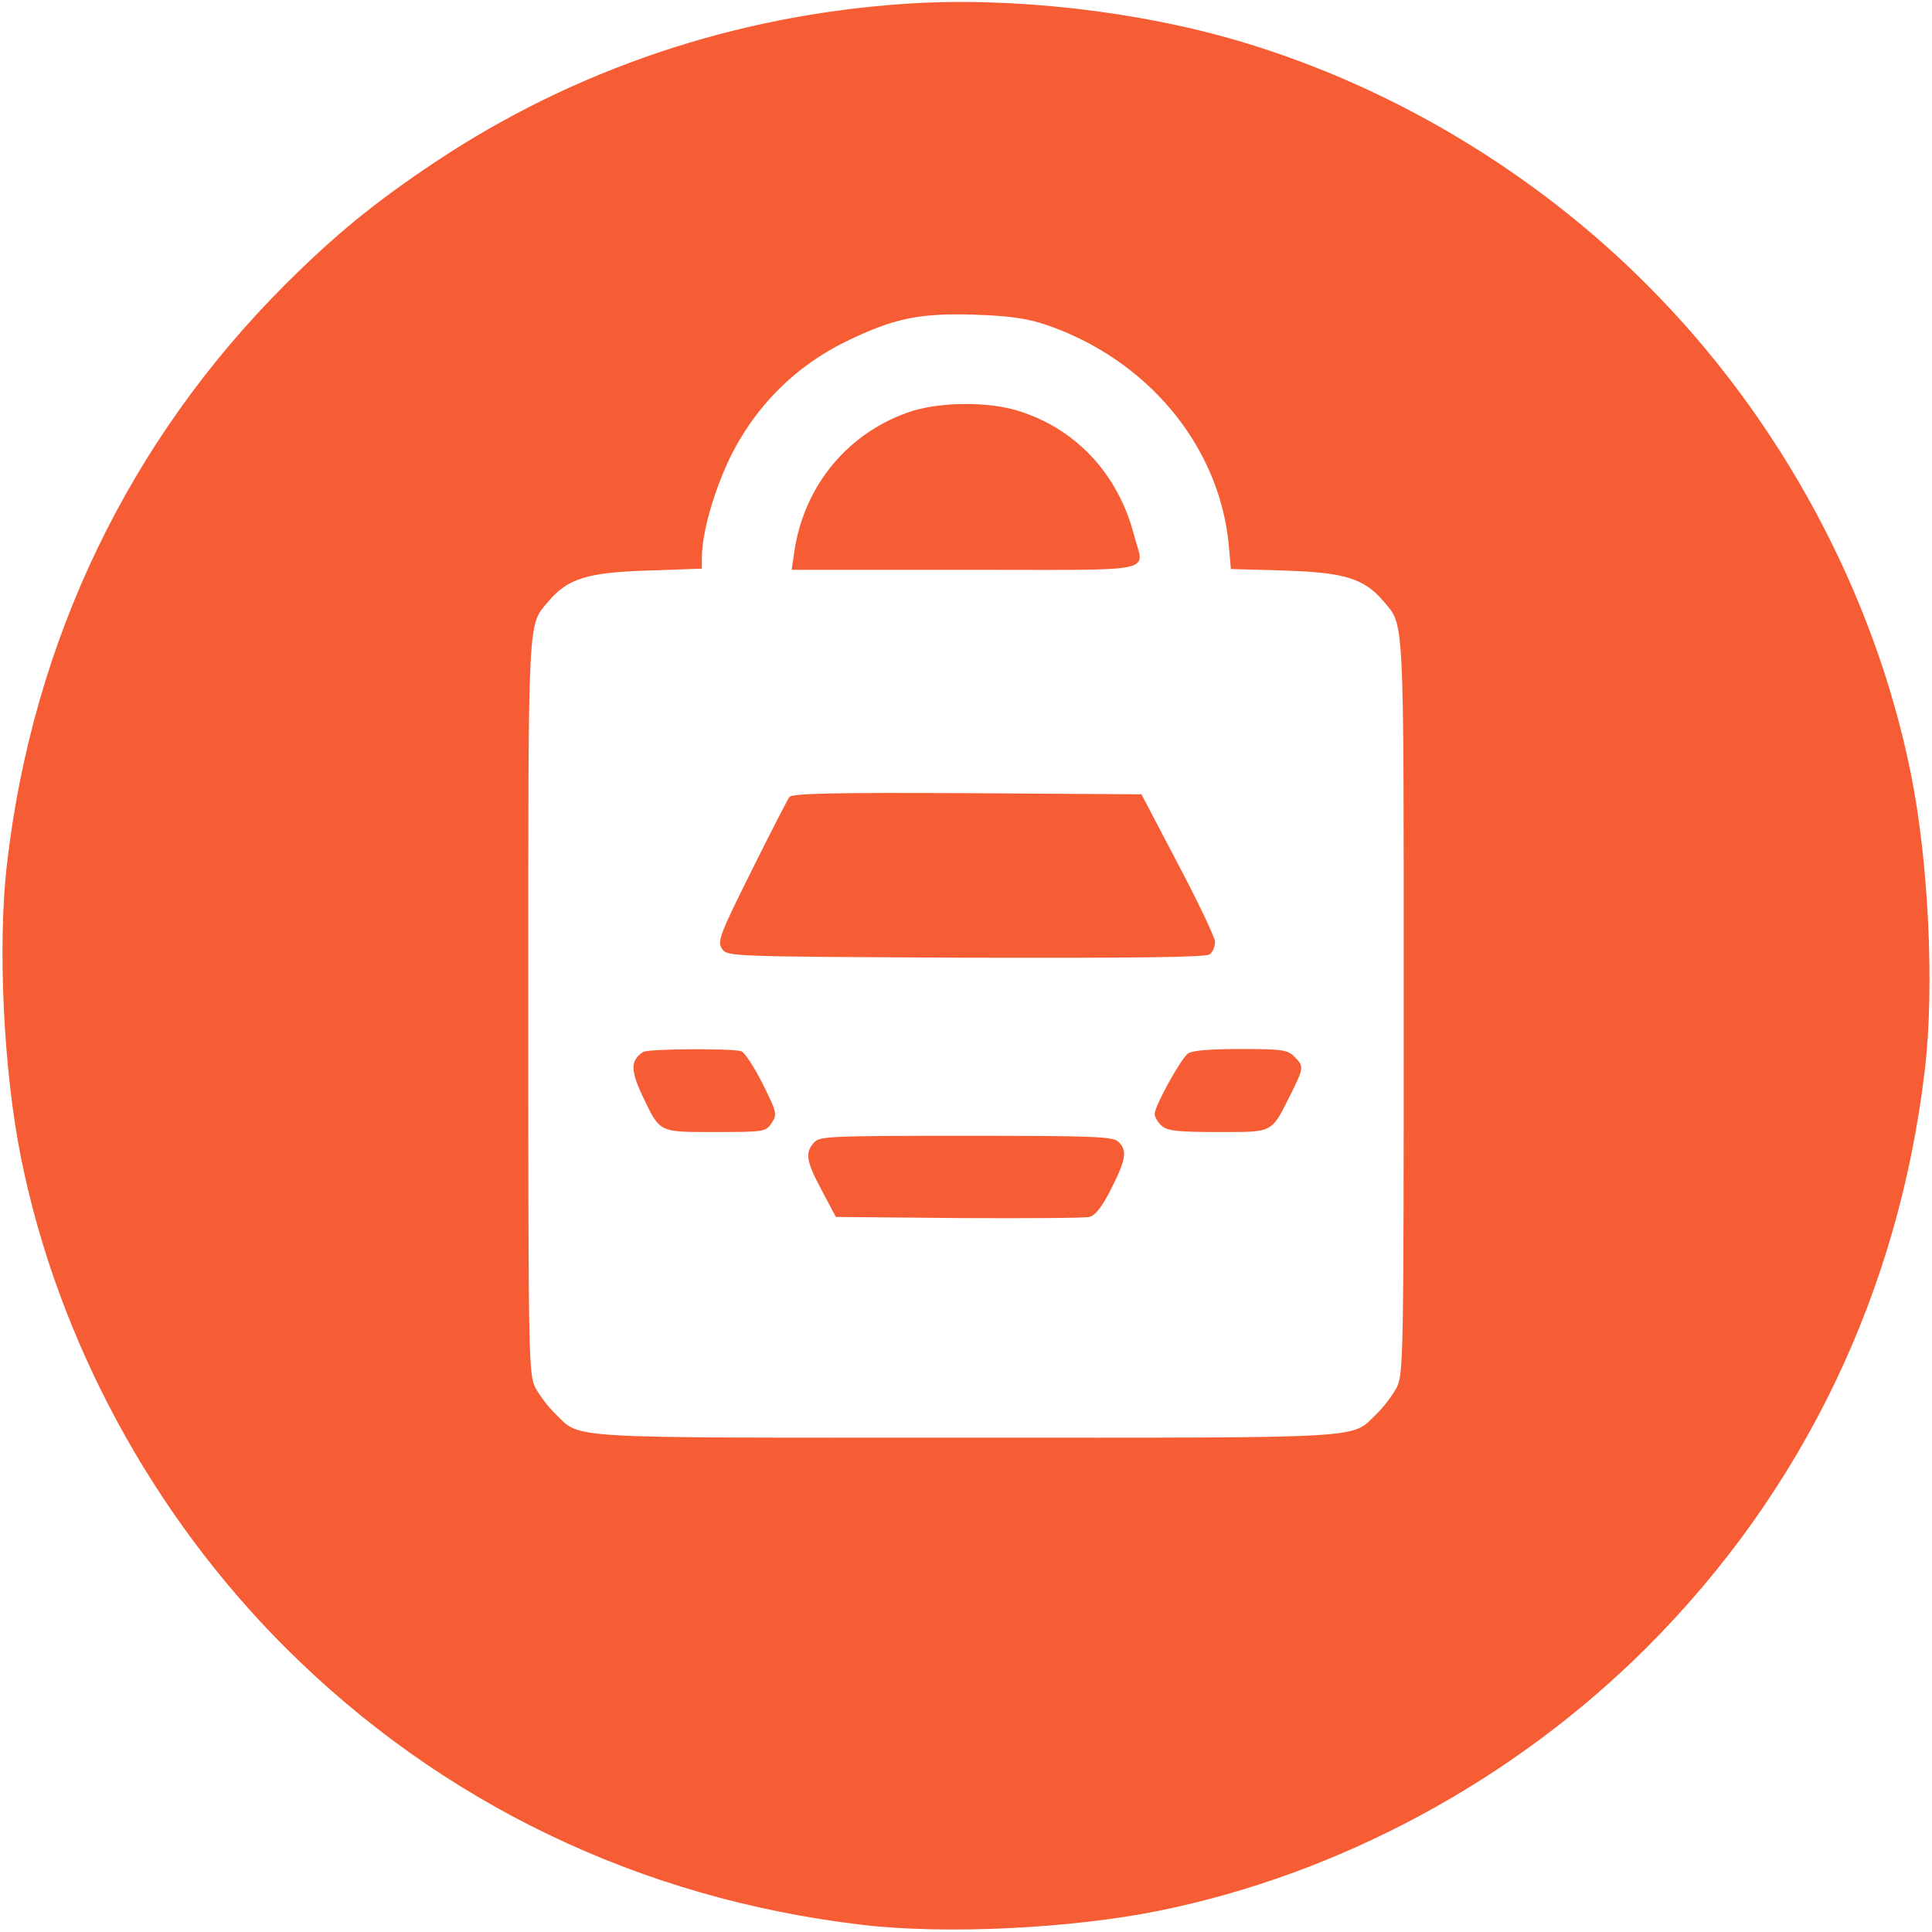<?xml version="1.0" standalone="no"?>
<!DOCTYPE svg PUBLIC "-//W3C//DTD SVG 20010904//EN"
 "http://www.w3.org/TR/2001/REC-SVG-20010904/DTD/svg10.dtd">
<svg version="1.0" xmlns="http://www.w3.org/2000/svg"
 width="512pt" height="512pt" viewBox="0 0 512 512"
 preserveAspectRatio="xMidYMid meet">

<g transform="translate(0,512) scale(0.1,-0.1)"
fill="#F75D34" stroke="none">
<path d="M2400 5110 c-451 -30 -878 -174 -1246 -419 -161 -107 -268 -195 -399
-326 -413 -413 -667 -941 -736 -1530 -26 -219 -10 -552 37 -785 97 -480 346
-942 699 -1295 413 -413 941 -667 1530 -736 219 -26 552 -10 785 37 480 97
942 346 1295 699 413 413 667 941 736 1530 26 219 10 552 -37 785 -97 480
-346 942 -699 1295 -298 299 -676 525 -1074 644 -274 82 -611 120 -891 101z
m370 -850 c269 -91 460 -319 486 -581 l6 -67 142 -4 c159 -5 211 -21 262 -81
56 -67 54 -18 54 -1072 0 -941 -1 -977 -19 -1013 -11 -20 -34 -51 -53 -69 -69
-67 -6 -63 -1088 -63 -1082 0 -1019 -4 -1088 63 -19 18 -42 49 -53 69 -18 36
-19 72 -19 1013 0 1054 -2 1005 54 1072 51 60 103 76 263 81 l143 5 0 31 c1
67 32 175 76 266 66 133 170 238 304 304 127 62 195 77 345 72 89 -3 137 -10
185 -26z"/>
<path d="M2418 4031 c-168 -54 -287 -196 -313 -373 l-7 -48 461 0 c524 0 473
-11 446 93 -42 161 -154 281 -306 328 -79 25 -203 24 -281 0z"/>
<path d="M2092 3008 c-5 -7 -51 -96 -101 -197 -84 -168 -90 -186 -78 -205 14
-21 16 -21 647 -24 459 -1 637 1 646 9 8 6 14 21 14 33 0 11 -44 104 -98 206
l-97 185 -461 3 c-361 2 -464 -1 -472 -10z"/>
<path d="M1704 2332 c-33 -22 -33 -48 -3 -113 49 -102 42 -99 195 -99 130 0
134 1 149 24 15 23 14 28 -24 104 -22 44 -47 82 -56 86 -23 8 -248 7 -261 -2z"/>
<path d="M3148 2328 c-20 -16 -88 -139 -88 -160 0 -8 8 -22 18 -31 15 -14 42
-17 149 -17 149 0 141 -4 192 97 37 74 37 77 11 103 -18 18 -33 20 -143 20
-83 0 -128 -4 -139 -12z"/>
<path d="M2157 2092 c-24 -27 -21 -49 21 -127 l37 -70 325 -3 c179 -1 335 0
347 3 16 4 34 27 58 75 39 77 43 101 19 124 -13 14 -64 16 -403 16 -363 0
-389 -1 -404 -18z"/>
</g>
</svg>